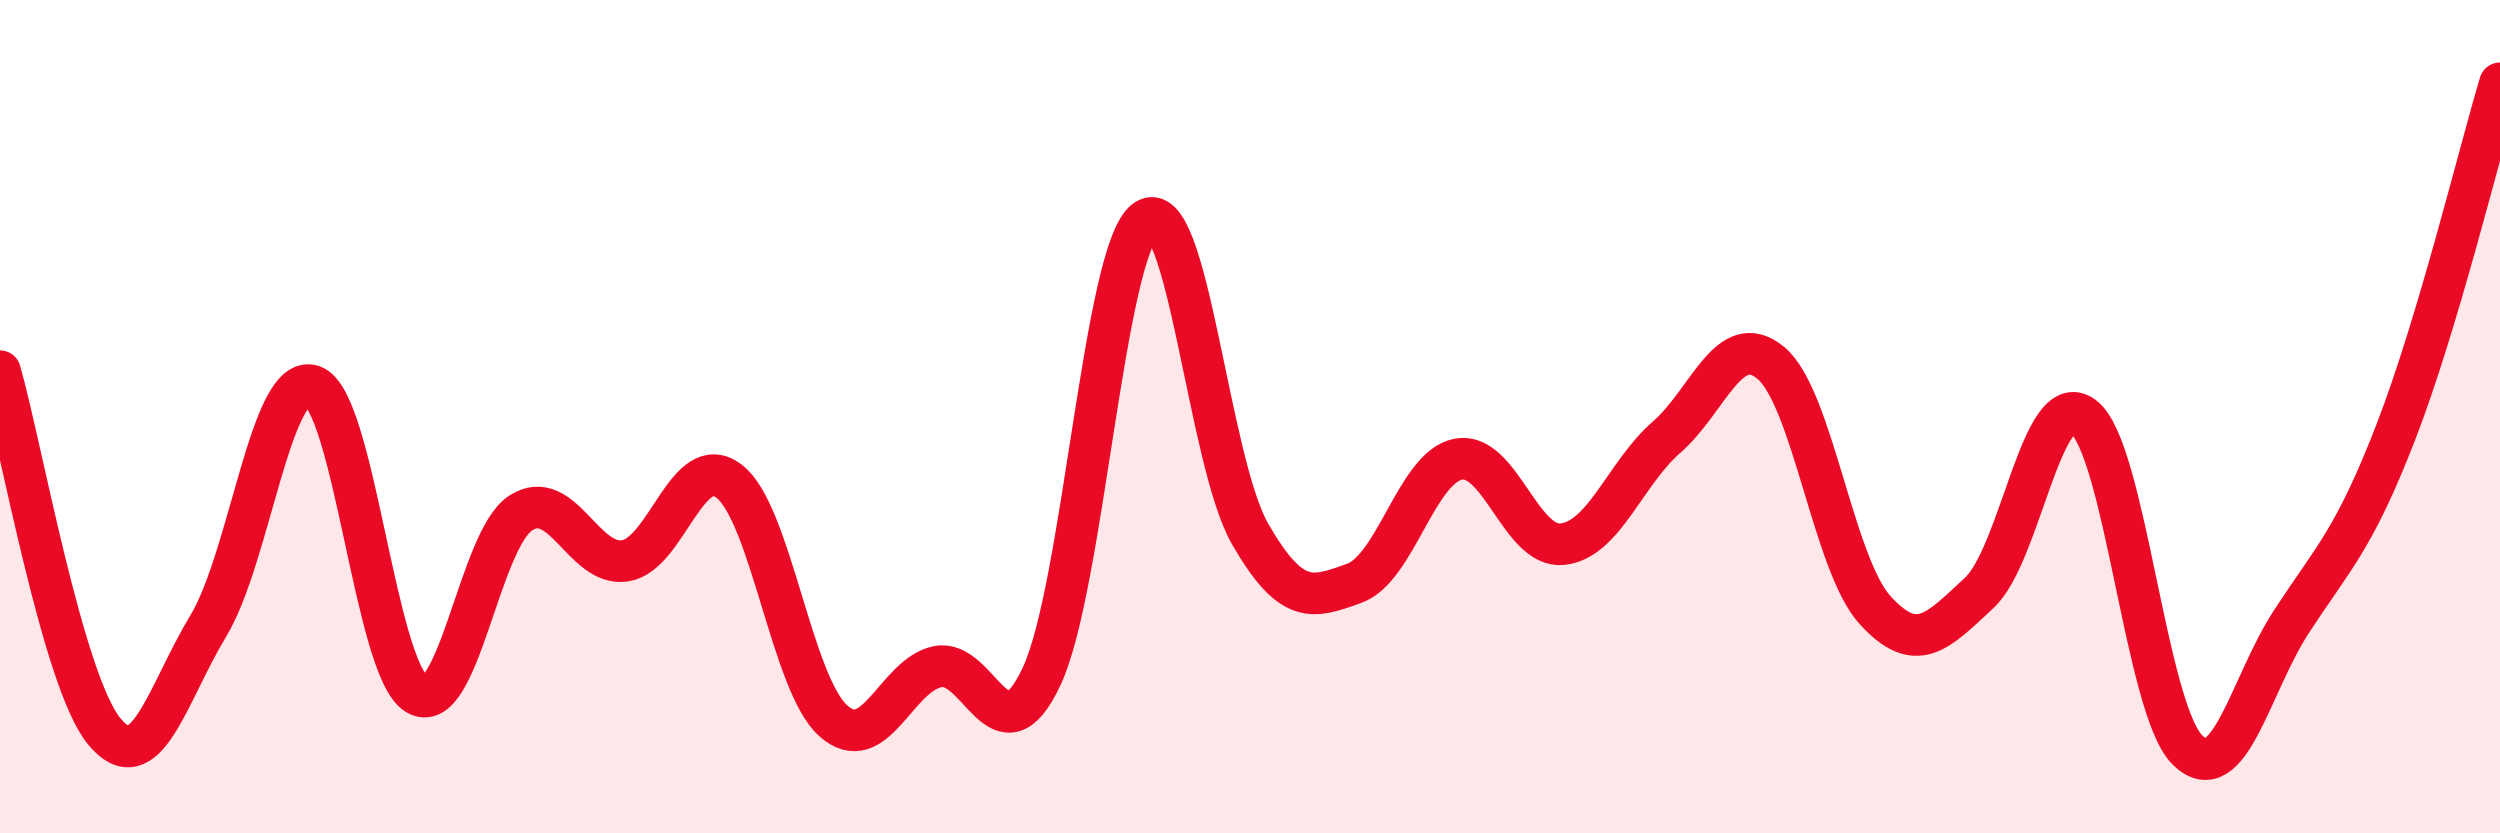 
    <svg width="60" height="20" viewBox="0 0 60 20" xmlns="http://www.w3.org/2000/svg">
      <path
        d="M 0,8.91 C 0.5,10.64 1.5,16.33 2.5,17.55 C 3.5,18.77 4,16.68 5,15.02 C 6,13.36 6.5,8.93 7.5,9.26 C 8.5,9.59 9,16.05 10,16.66 C 11,17.27 11.5,12.95 12.5,12.31 C 13.5,11.67 14,13.61 15,13.46 C 16,13.31 16.5,10.78 17.5,11.55 C 18.5,12.32 19,16.41 20,17.3 C 21,18.19 21.5,16.21 22.5,16 C 23.5,15.79 24,18.37 25,16.23 C 26,14.09 26.5,5.96 27.5,5.28 C 28.5,4.6 29,11.07 30,12.81 C 31,14.55 31.5,14.36 32.5,14 C 33.5,13.64 34,11.21 35,11.02 C 36,10.83 36.5,13.17 37.5,13.06 C 38.5,12.95 39,11.36 40,10.49 C 41,9.62 41.5,7.88 42.5,8.71 C 43.5,9.54 44,13.54 45,14.64 C 46,15.74 46.5,15.16 47.5,14.23 C 48.5,13.3 49,9.25 50,10 C 51,10.75 51.5,17.02 52.5,18 C 53.5,18.98 54,16.44 55,14.91 C 56,13.38 56.5,12.95 57.5,10.37 C 58.5,7.79 59.5,3.67 60,2L60 20L0 20Z"
        fill="#EB0A25"
        opacity="0.1"
        stroke-linecap="round"
        stroke-linejoin="round"
      />
      <path
        d="M 0,8.91 C 0.5,10.64 1.5,16.33 2.5,17.55 C 3.5,18.77 4,16.68 5,15.02 C 6,13.36 6.5,8.93 7.5,9.26 C 8.5,9.59 9,16.05 10,16.66 C 11,17.27 11.5,12.95 12.5,12.31 C 13.5,11.67 14,13.61 15,13.46 C 16,13.31 16.5,10.78 17.5,11.55 C 18.5,12.32 19,16.41 20,17.3 C 21,18.19 21.5,16.21 22.5,16 C 23.5,15.79 24,18.37 25,16.23 C 26,14.09 26.5,5.96 27.5,5.28 C 28.5,4.6 29,11.07 30,12.81 C 31,14.55 31.5,14.36 32.5,14 C 33.5,13.64 34,11.21 35,11.02 C 36,10.83 36.5,13.17 37.5,13.06 C 38.5,12.95 39,11.36 40,10.49 C 41,9.62 41.5,7.88 42.5,8.71 C 43.5,9.54 44,13.54 45,14.64 C 46,15.74 46.5,15.16 47.5,14.23 C 48.5,13.3 49,9.25 50,10 C 51,10.75 51.5,17.02 52.5,18 C 53.5,18.98 54,16.44 55,14.91 C 56,13.38 56.5,12.95 57.5,10.37 C 58.5,7.79 59.5,3.67 60,2"
        stroke="#EB0A25"
        stroke-width="1"
        fill="none"
        stroke-linecap="round"
        stroke-linejoin="round"
      />
    </svg>
  